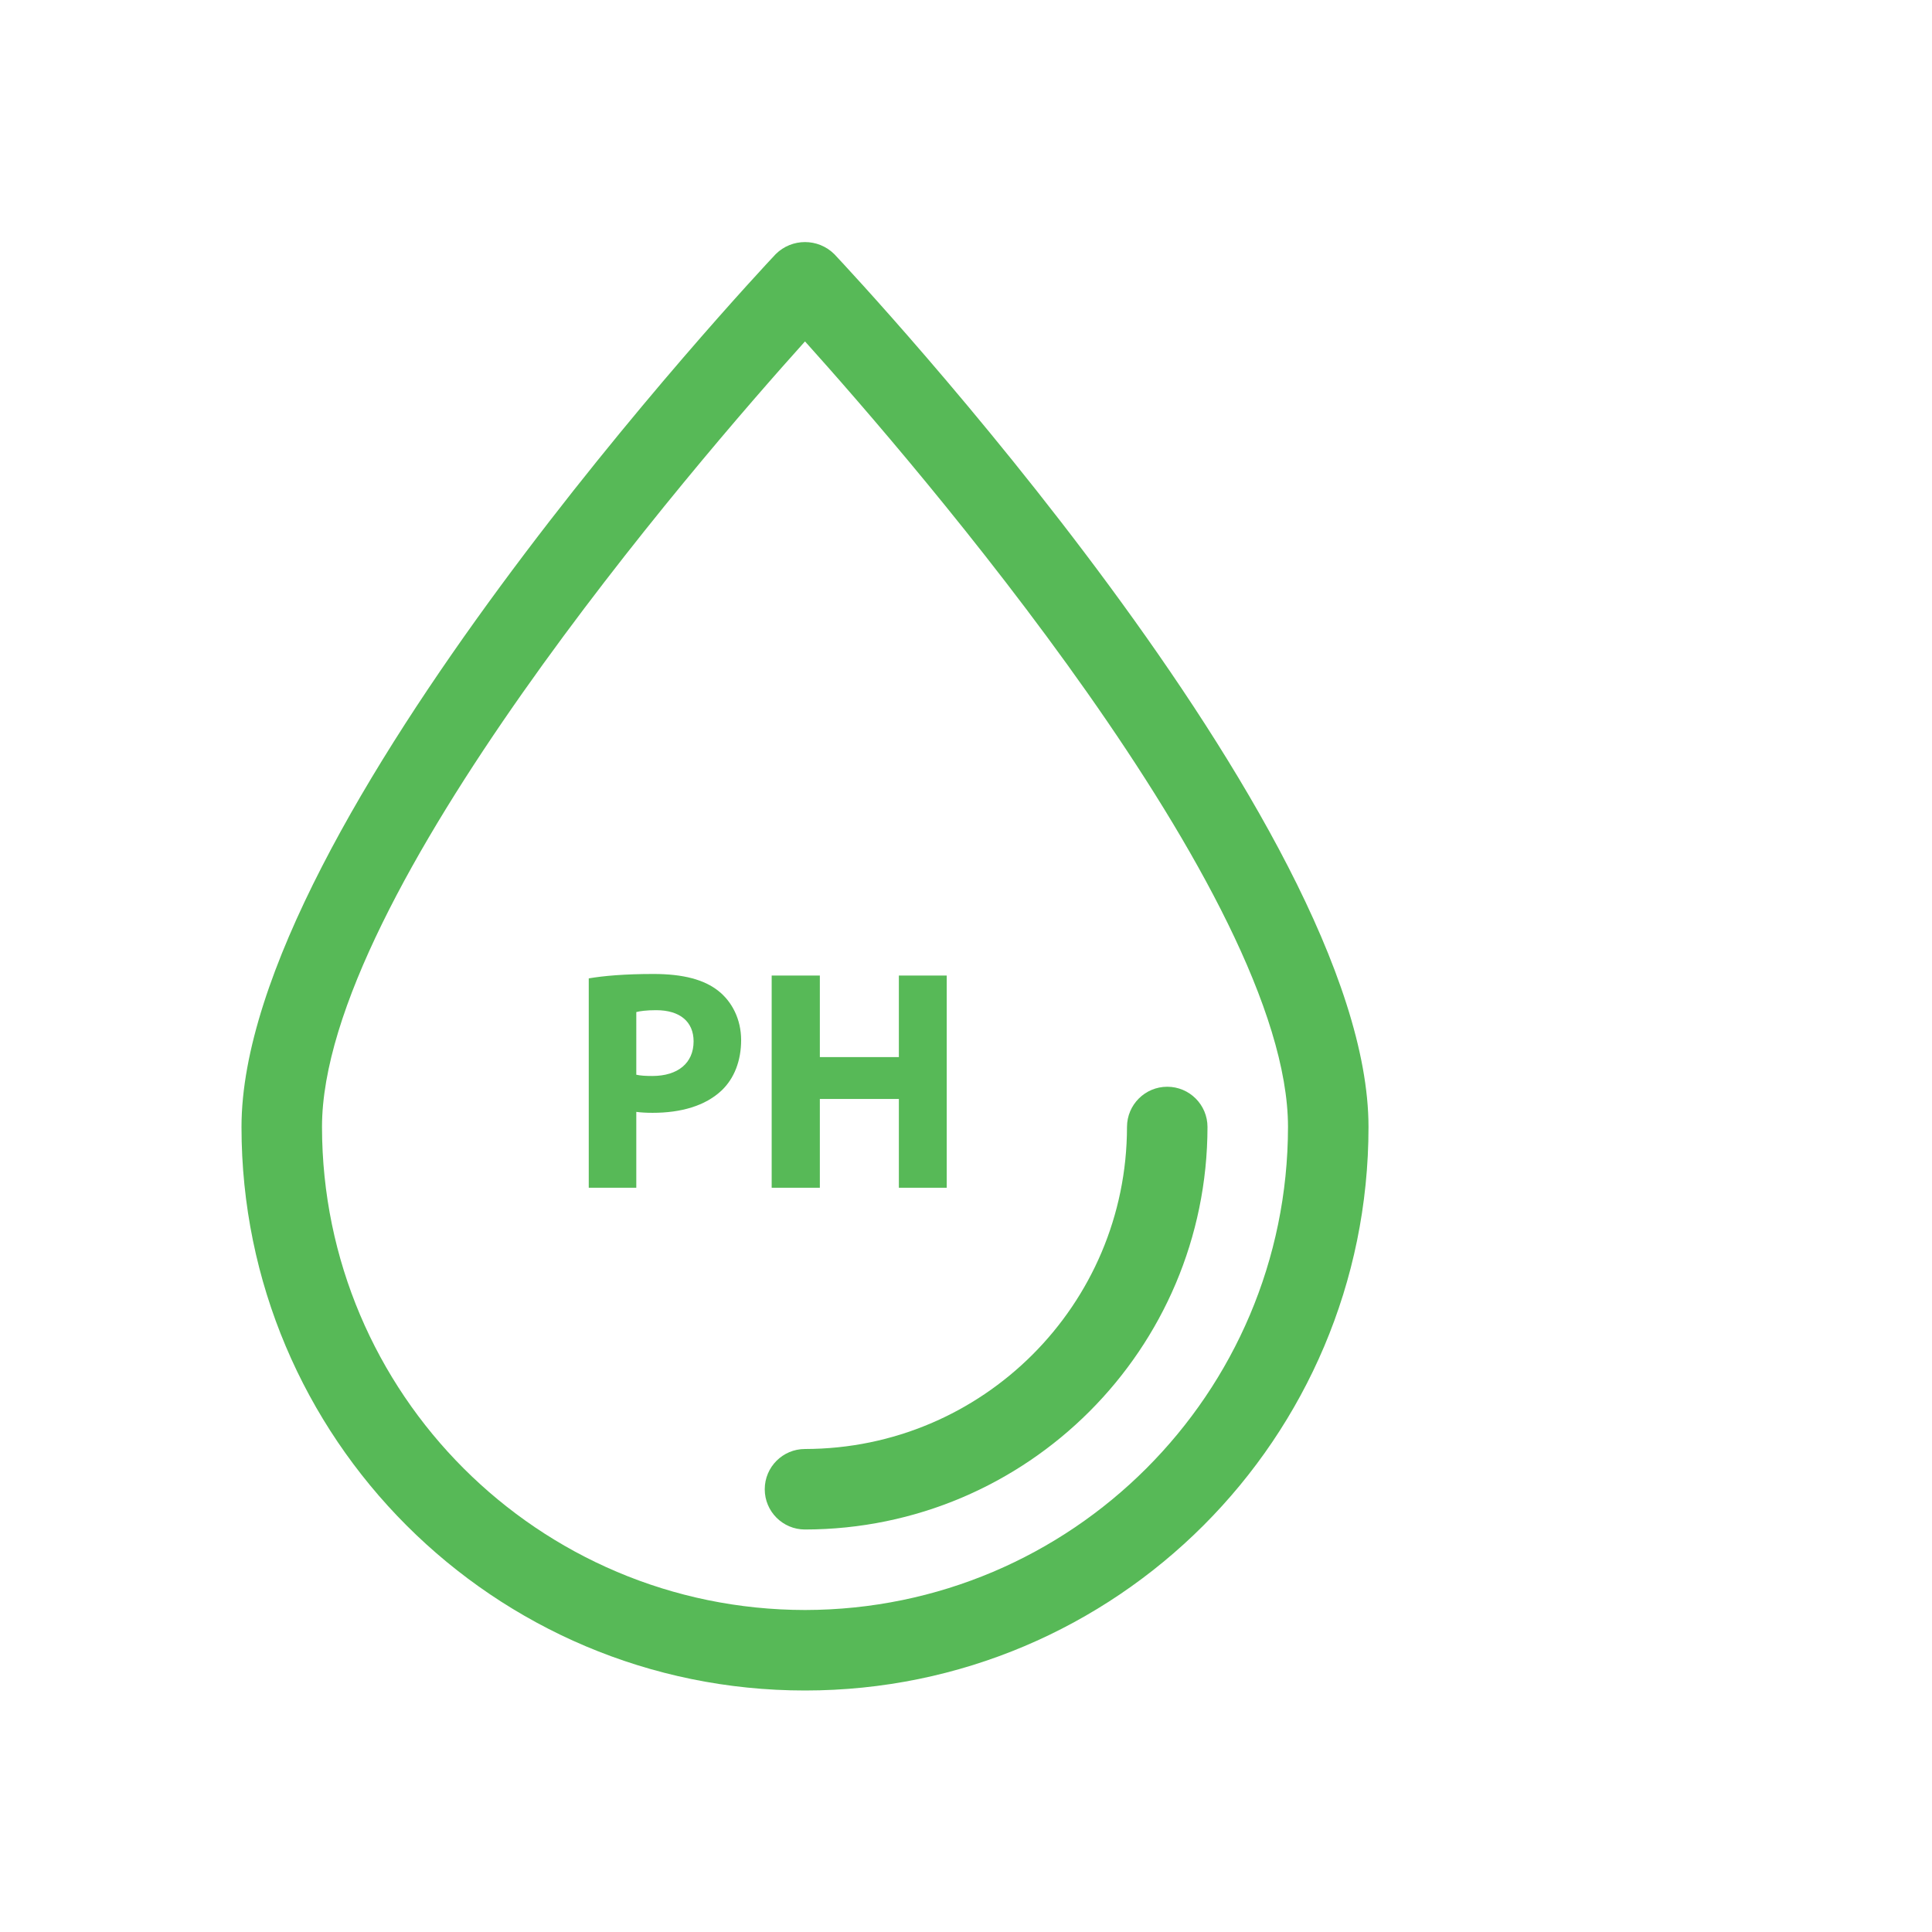 <svg xmlns="http://www.w3.org/2000/svg" xmlns:xlink="http://www.w3.org/1999/xlink" id="Layer_1" x="0px" y="0px" width="1080px" height="1080px" viewBox="0 0 1080 1080" xml:space="preserve"><title>Blood</title><g>	<g id="Blood">		<path fill="#57B957" d="M433.608,142.076C421.414,155.039,135,461.475,135,630c0,173.97,141.03,315,315,315s315-141.03,315-315   c0-168.525-286.414-474.961-298.608-487.924C457.32,133.067,442.68,133.067,433.608,142.076z M450,900   c-149.05-0.162-269.837-120.95-270-270c0-129.508,209.158-371.491,270-439.146C510.842,258.509,720,500.492,720,630   C719.838,779.05,599.05,899.838,450,900z"></path>		<path fill="#57B957" d="M427.5,832.5c-0.008,12.419,10.054,22.492,22.473,22.5c0.01,0,0.019,0,0.027,0   c124.203-0.146,224.854-100.797,225-225c0-12.427-10.073-22.5-22.5-22.5S630,617.573,630,630   c-0.114,99.364-80.636,179.886-180,180c-12.419-0.008-22.492,10.054-22.5,22.473C427.5,832.482,427.5,832.491,427.5,832.5z"></path>	</g>	<g>		<path fill="#57B957" d="M329.116,546.922c8.271-1.408,19.887-2.464,36.255-2.464c16.543,0,28.335,3.168,36.255,9.504   c7.568,5.983,12.672,15.839,12.672,27.455s-3.872,21.472-10.912,28.159c-9.152,8.623-22.704,12.496-38.543,12.496   c-3.52,0-6.688-0.177-9.152-0.528v42.415h-26.575V546.922z M355.691,600.776c2.288,0.528,5.104,0.704,8.976,0.704   c14.256,0,23.056-7.216,23.056-19.359c0-10.912-7.568-17.424-20.944-17.424c-5.456,0-9.151,0.528-11.087,1.057V600.776z"></path>		<path fill="#57B957" d="M458.298,545.338v45.582h44.175v-45.582h26.751v118.621h-26.751v-49.631h-44.175v49.631h-26.927V545.338   H458.298z"></path>	</g></g></svg>